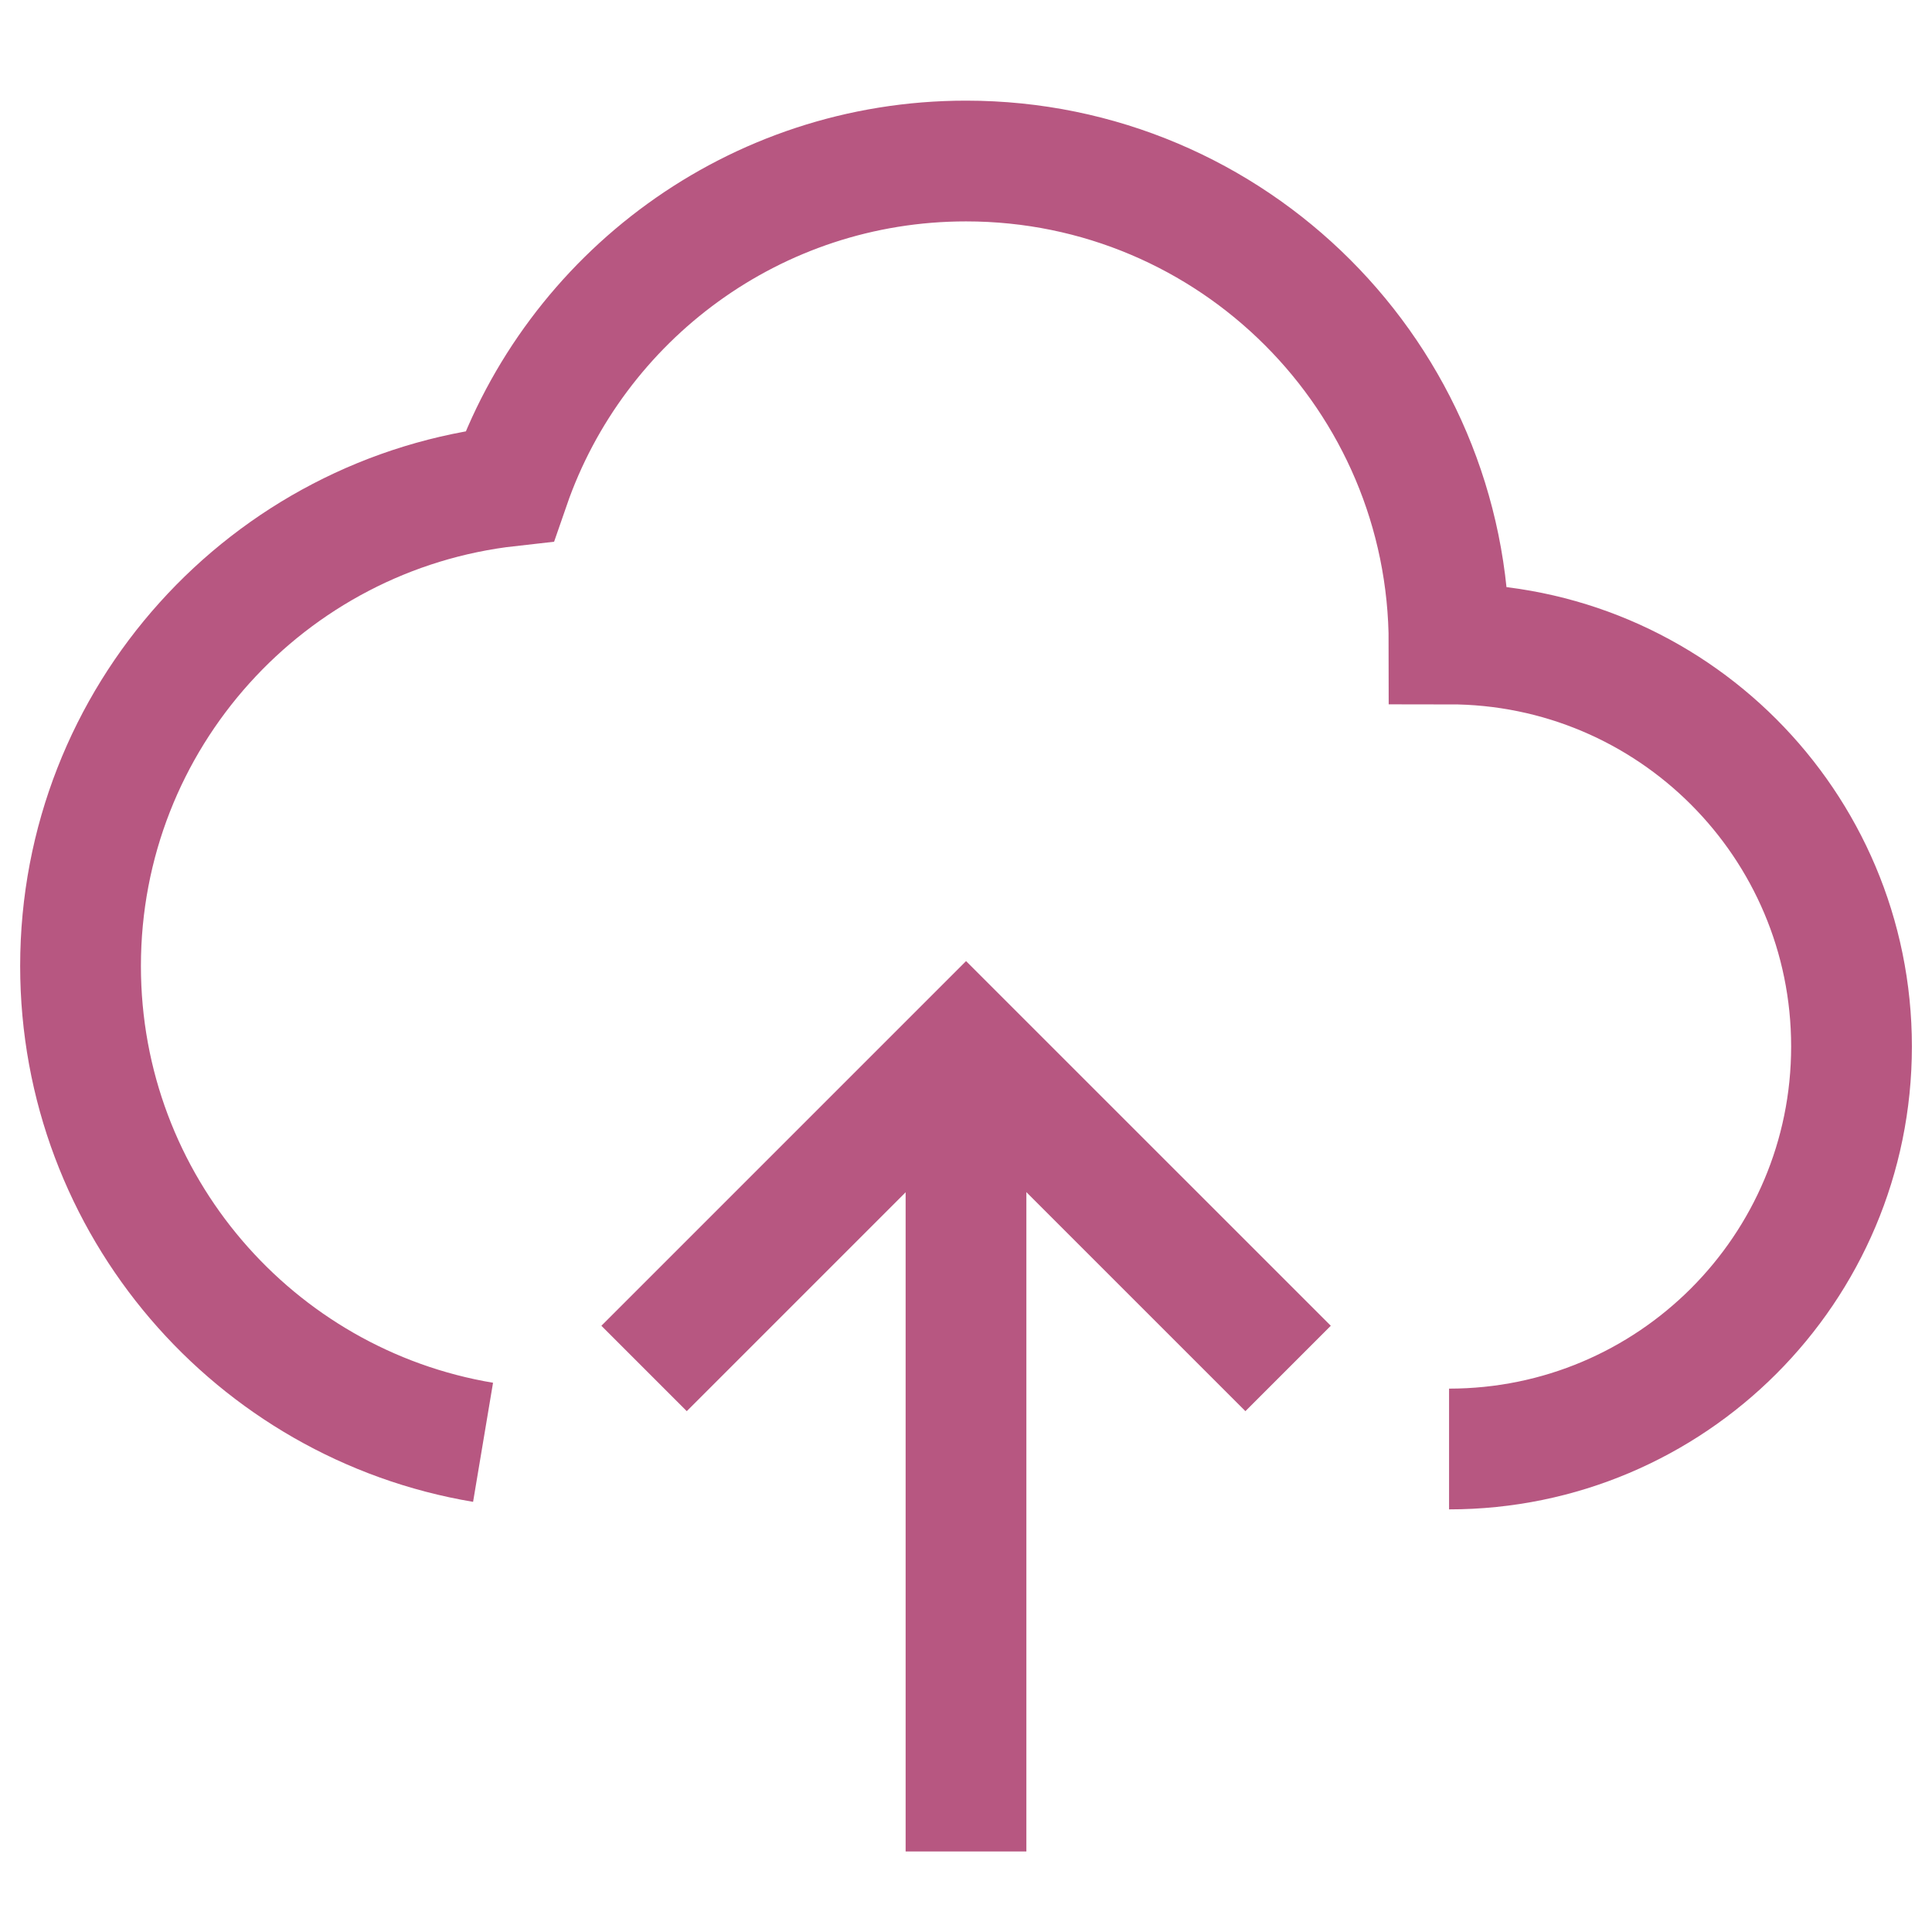 <svg width="32" height="32" viewBox="0 0 32 32" fill="none" xmlns="http://www.w3.org/2000/svg">
<path d="M24.001 24C27.683 24 30.667 21.015 30.667 17.333C30.667 13.651 27.683 10.666 24.001 10.666C24.001 6.248 20.419 2.667 16.001 2.667C12.499 2.667 9.523 4.916 8.439 8.049C4.442 8.495 1.334 11.884 1.334 16C1.334 19.964 4.217 23.255 8.001 23.889" stroke="#B75781" stroke-width="2"/>
<path d="M21.335 22.666L16.001 17.333L10.668 22.666" stroke="#B75781" stroke-width="2"/>
<path d="M16 30.666V17.333" stroke="#B75781" stroke-width="2"/>
</svg>
